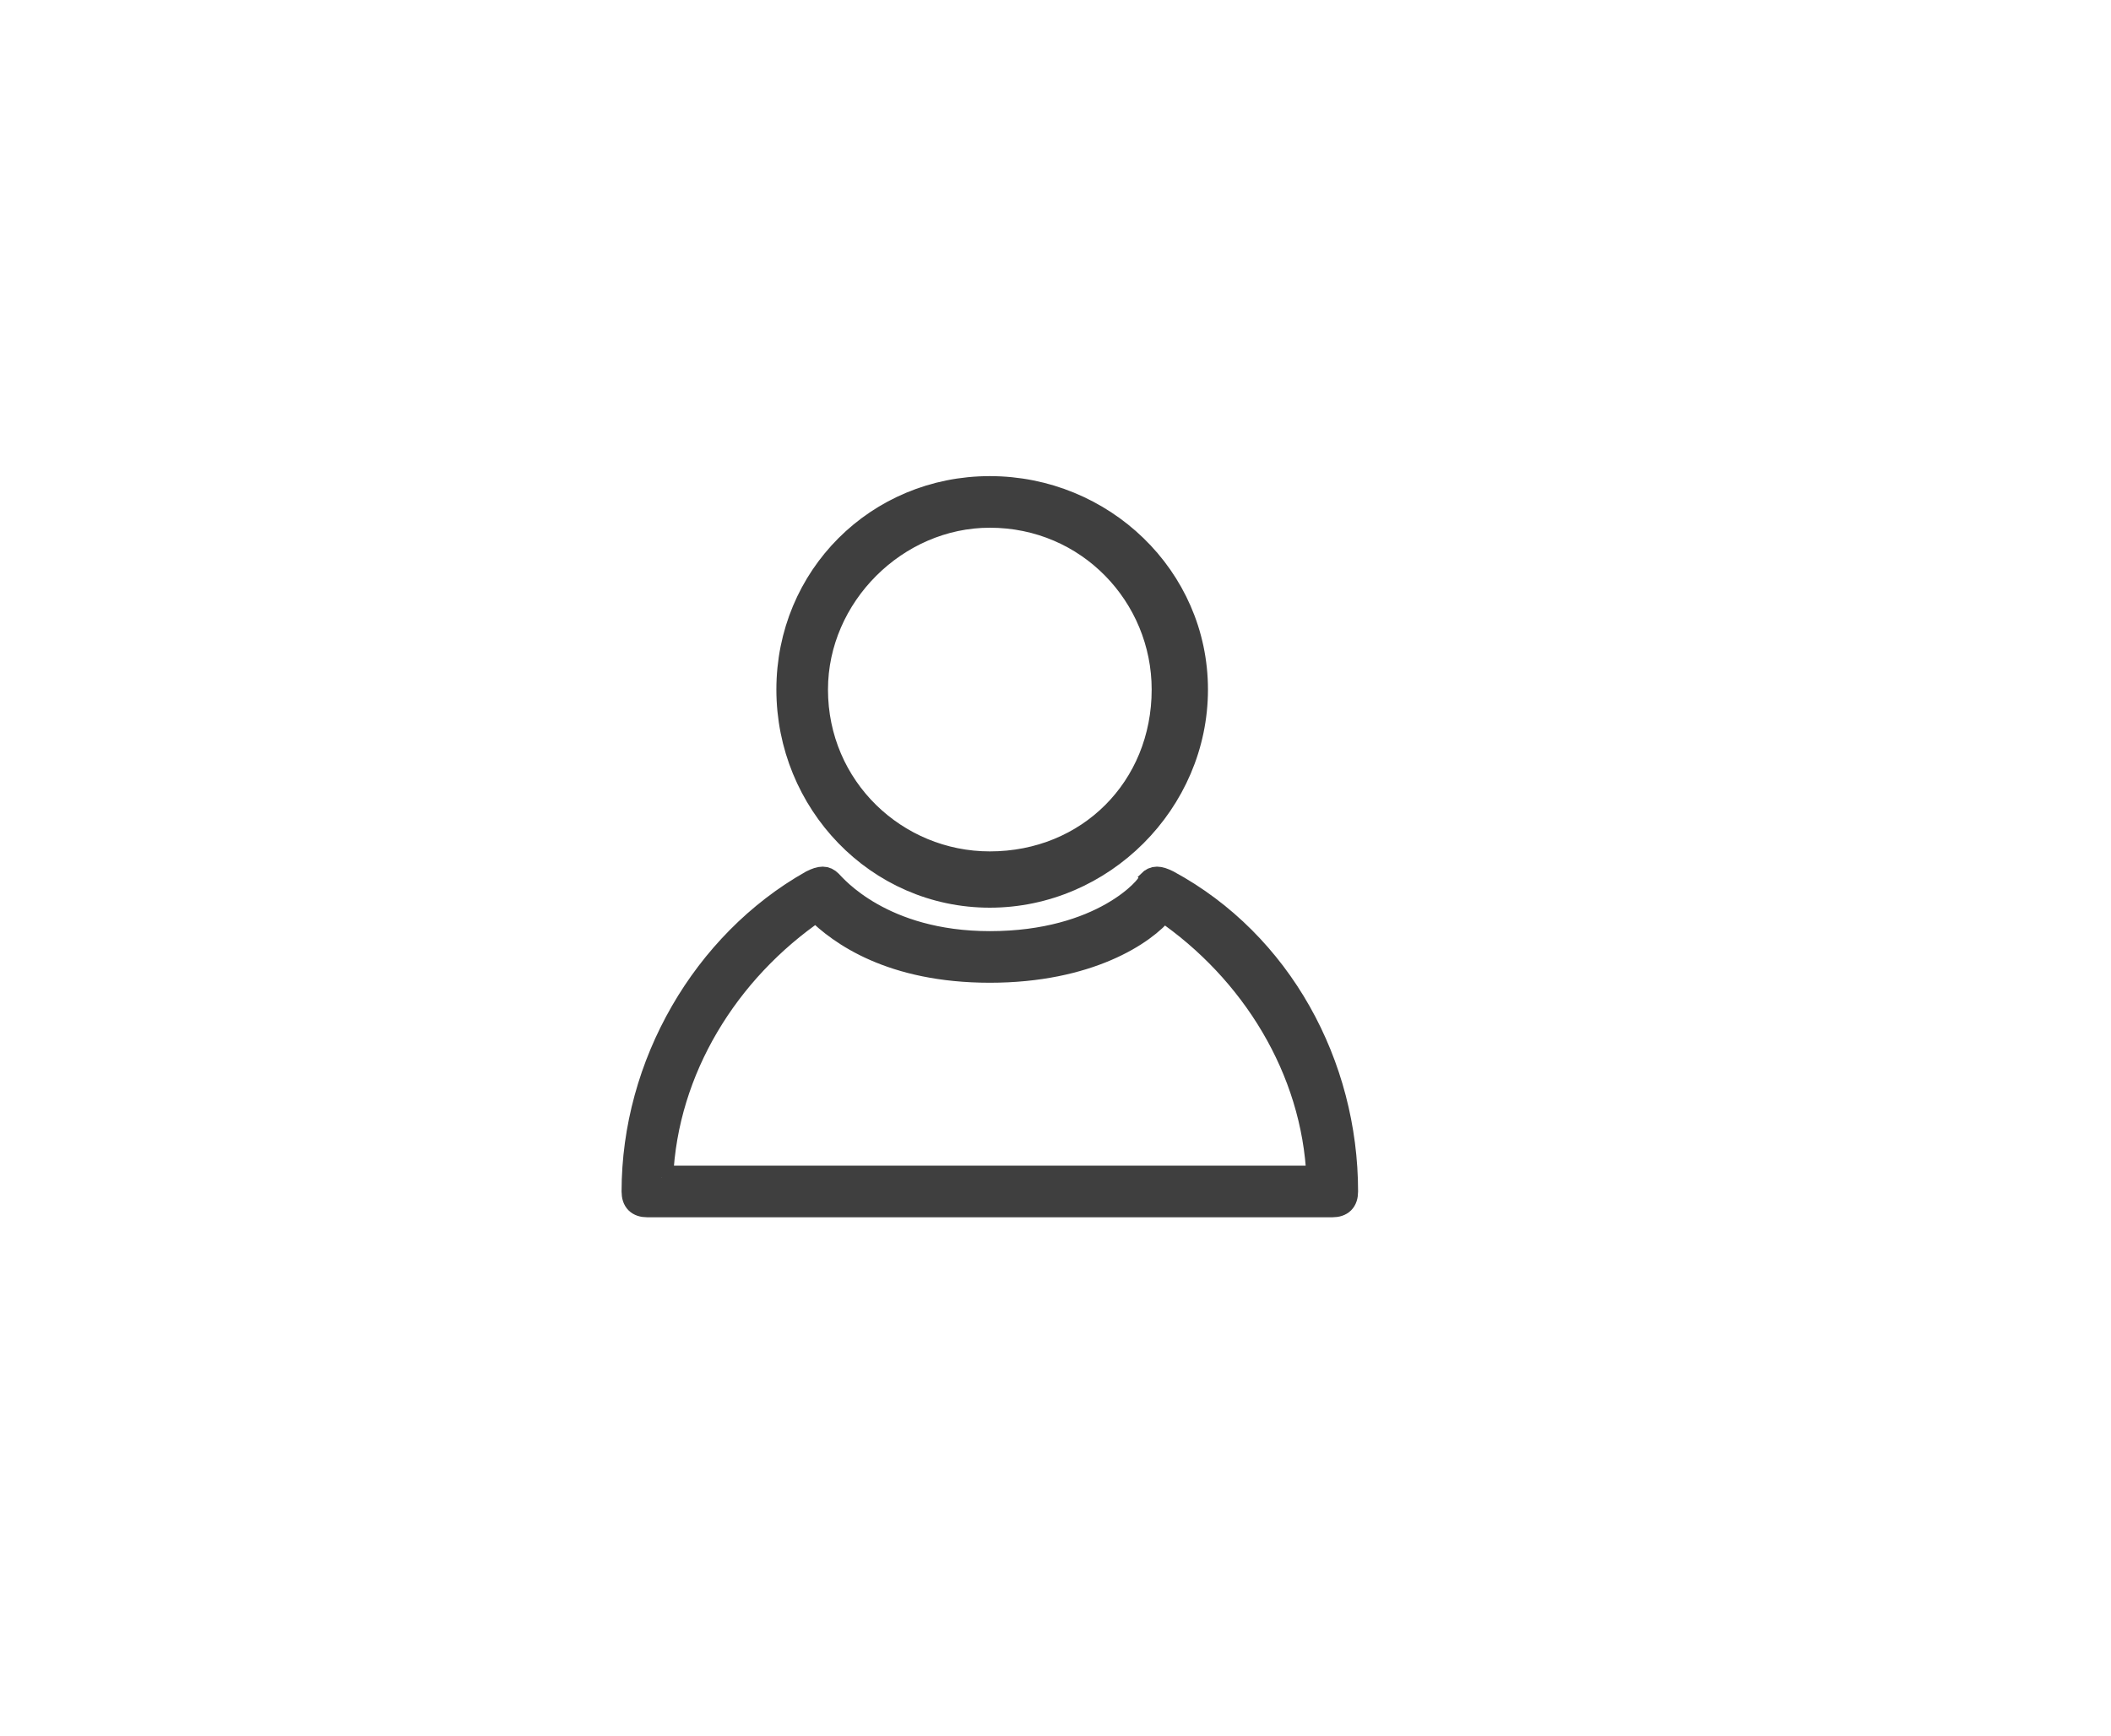 <svg version="1.2" xmlns="http://www.w3.org/2000/svg" viewBox="0 0 45 37" width="45" height="37">
	<title>Objet dynamique vectoriel-ai</title>
	<style>
		.s0 { fill: #3f3f3f;stroke: #3f3f3f;stroke-miterlimit:10;stroke-width: .5 } 
	</style>
	<g id="Calque 1">
		<g id="&lt;Group&gt;">
			<g id="&lt;Group&gt;">
				<path id="&lt;Compound Path&gt;" fill-rule="evenodd" class="s0" d="m21.1 19.1c-2.4 0-4.3-2-4.3-4.4 0-2.4 1.9-4.3 4.3-4.3 2.4 0 4.4 1.9 4.4 4.3 0 2.4-2 4.4-4.4 4.4zm0-8.1c-2 0-3.7 1.7-3.7 3.7 0 2.1 1.7 3.7 3.7 3.7 2.1 0 3.7-1.6 3.7-3.7 0-2-1.6-3.7-3.7-3.7z"/>
			</g>
			<g id="&lt;Group&gt;">
				<path id="&lt;Compound Path&gt;" fill-rule="evenodd" class="s0" d="m28.4 25.7h-14.6c-0.2 0-0.3-0.1-0.3-0.3 0-2.7 1.5-5.3 3.8-6.6 0.2-0.1 0.3-0.1 0.4 0 0.1 0.1 1.1 1.3 3.4 1.3 2.4 0 3.4-1.2 3.4-1.3 0.1-0.1 0.2-0.1 0.4 0 2.4 1.3 3.8 3.9 3.8 6.6 0 0.2-0.1 0.3-0.3 0.3zm-14.3-0.6h14c-0.1-2.3-1.4-4.4-3.3-5.7-0.4 0.5-1.6 1.3-3.7 1.3-2.1 0-3.2-0.8-3.7-1.3-1.9 1.3-3.2 3.4-3.3 5.7z"/>
			</g>
		</g>
	</g>
</svg>